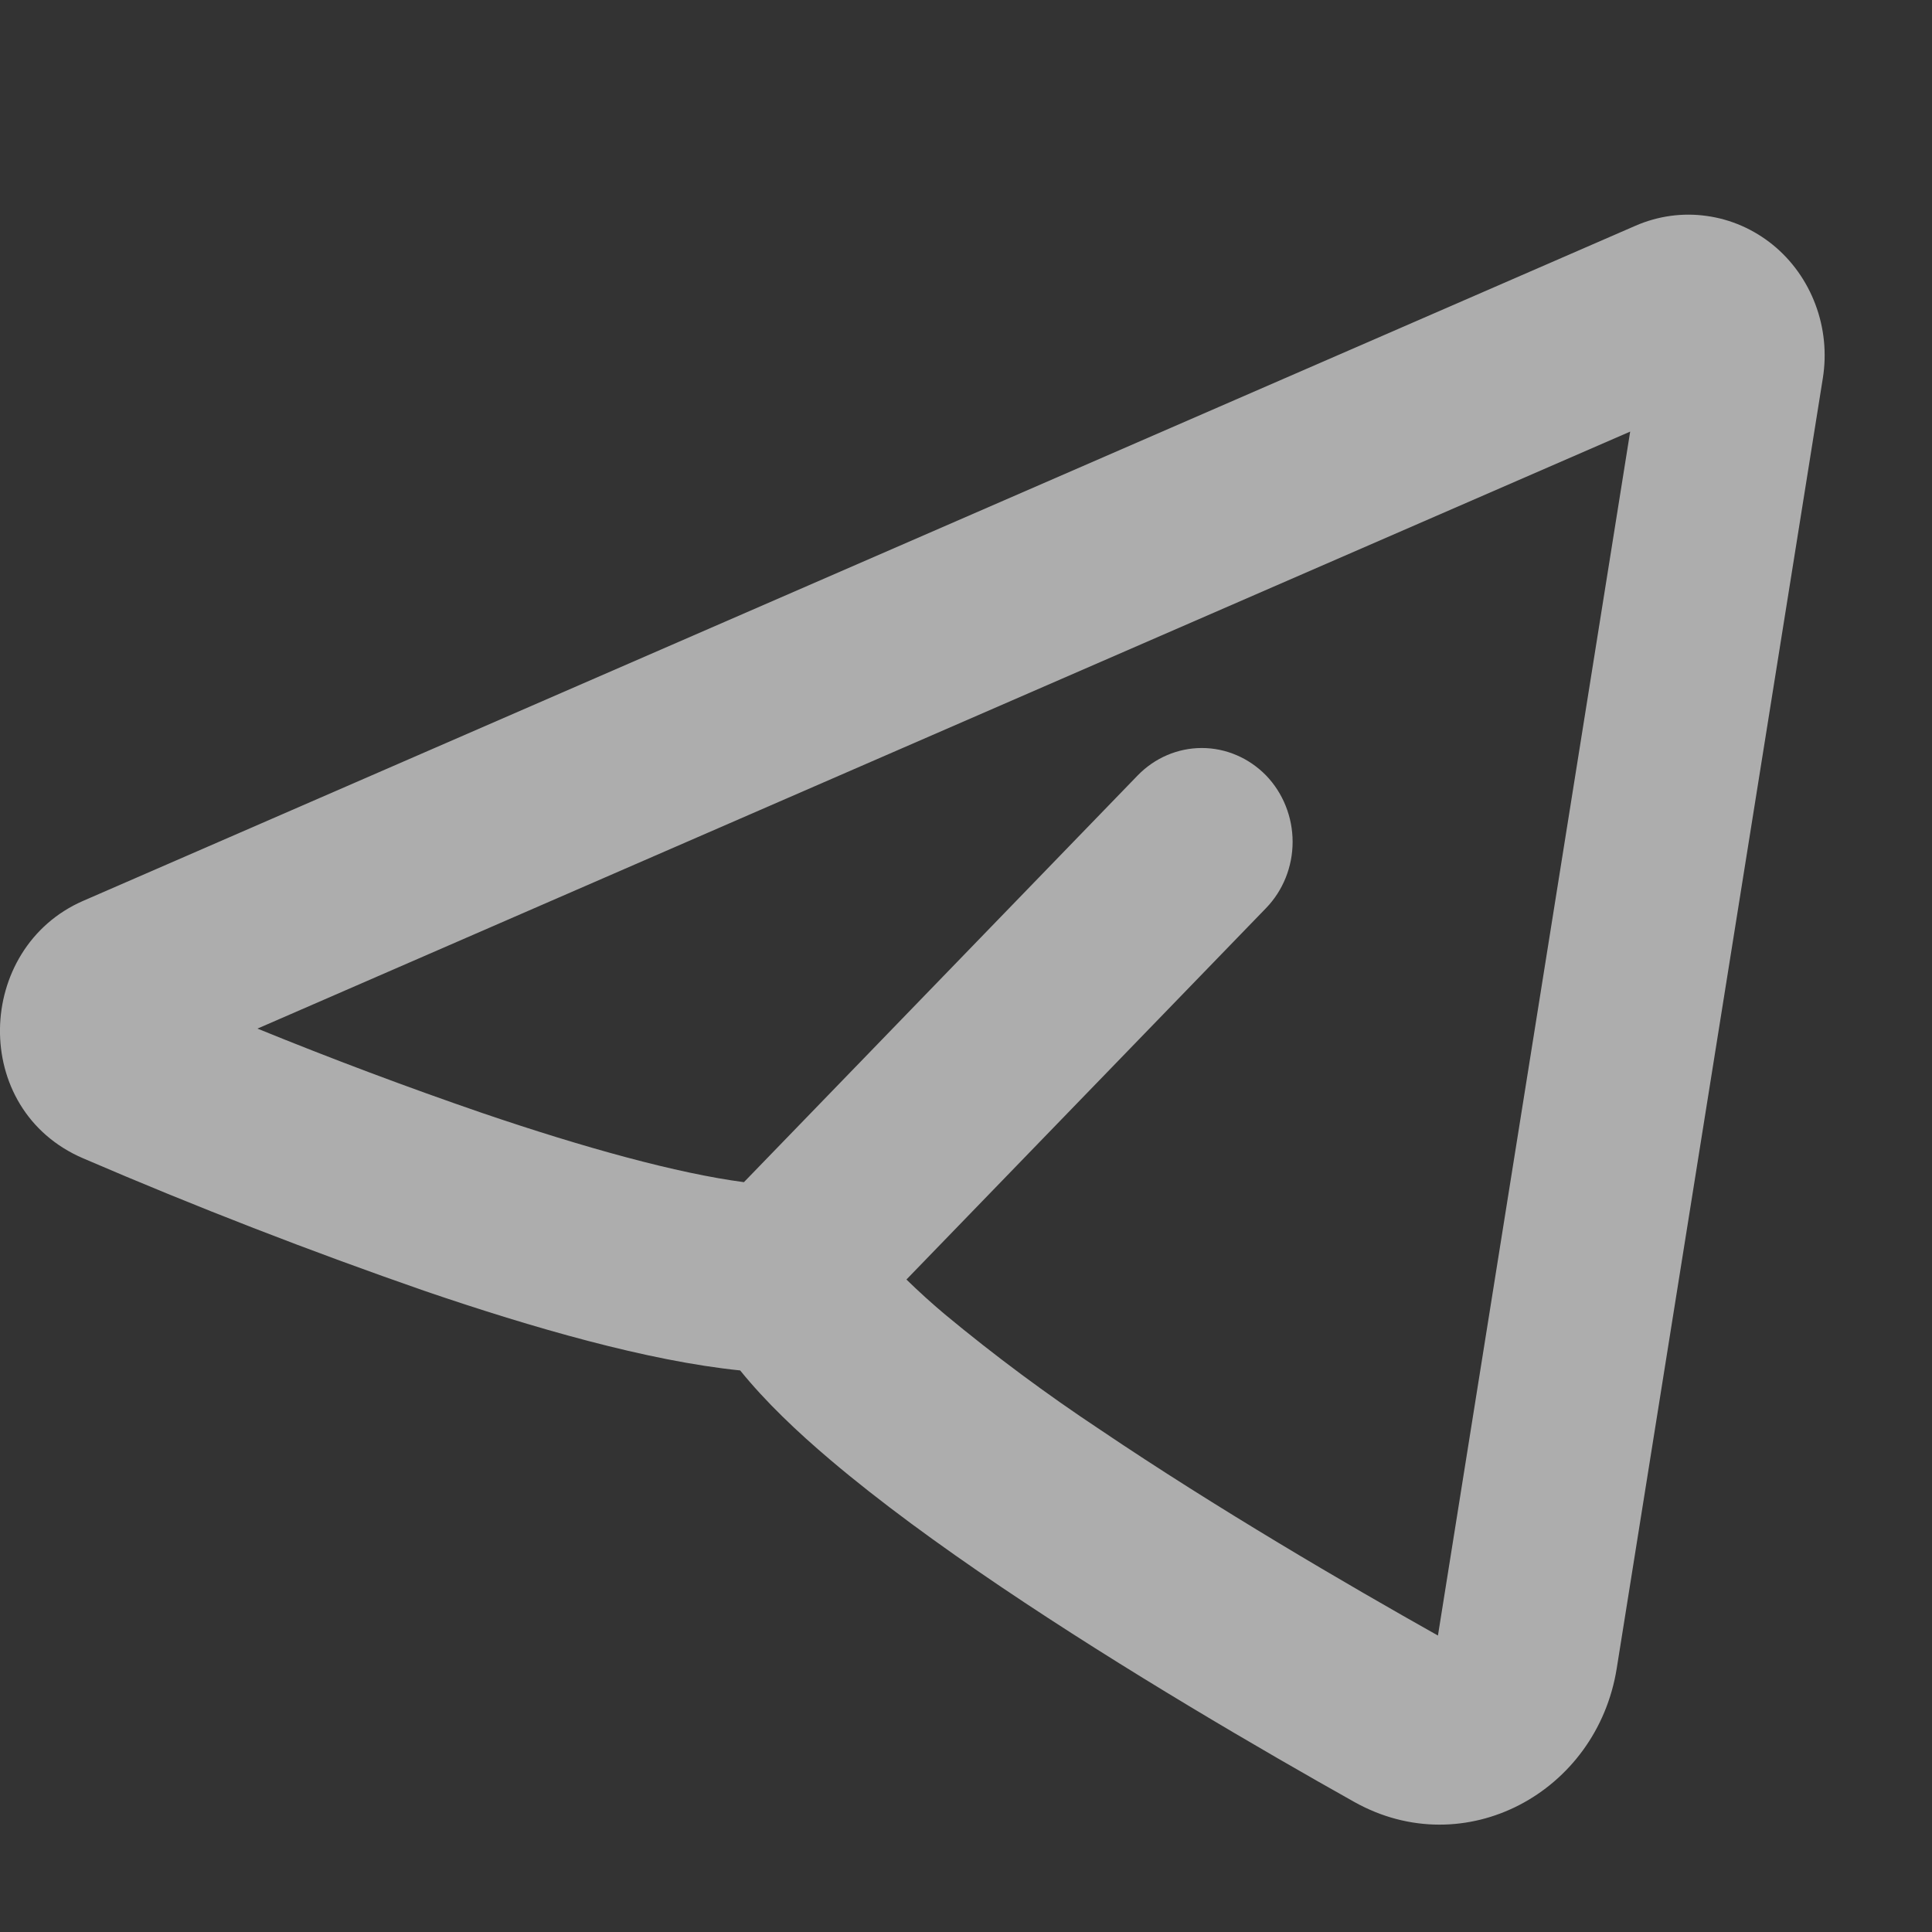<svg width="18" height="18" viewBox="0 0 18 18" fill="none" xmlns="http://www.w3.org/2000/svg">
<rect x="0" y="0" width="18" height="18" fill="#333333" stroke="none"/>
<g clip-path="url(#clip0_5007_549)">
<g clip-path="url(#clip1_5007_549)">
<path fill-rule="evenodd" clip-rule="evenodd" d="M16.983 3.523C17.02 3.292 16.996 3.055 16.914 2.837C16.832 2.618 16.695 2.426 16.517 2.281C16.338 2.136 16.126 2.043 15.901 2.012C15.676 1.98 15.447 2.012 15.238 2.103L0.775 8.393C-0.233 8.832 -0.284 10.338 0.775 10.792C1.825 11.244 2.89 11.657 3.967 12.031C4.955 12.368 6.033 12.68 6.896 12.768C7.132 13.06 7.429 13.341 7.732 13.598C8.195 13.991 8.751 14.396 9.326 14.784C10.478 15.561 11.756 16.305 12.617 16.788C13.646 17.365 14.879 16.701 15.063 15.542L16.983 3.523ZM2.397 9.584L15.188 4.021L13.397 15.238C12.552 14.763 11.335 14.053 10.251 13.321C9.751 12.99 9.268 12.631 8.805 12.247C8.681 12.143 8.561 12.034 8.445 11.921L11.795 8.461C11.954 8.297 12.043 8.075 12.043 7.843C12.043 7.612 11.954 7.389 11.796 7.225C11.637 7.062 11.422 6.969 11.197 6.969C10.973 6.969 10.758 7.061 10.599 7.225L6.931 11.014C6.31 10.932 5.446 10.694 4.497 10.371C3.79 10.128 3.09 9.865 2.398 9.583L2.397 9.584Z" fill="white" fill-opacity="0.6"/>
</g>
</g>
<defs>
<clipPath id="clip0_5007_549">
<rect width="18" height="18" fill="white"/>
</clipPath>
<clipPath id="clip1_5007_549">
<rect width="26" height="26" fill="white"/>
</clipPath>
</defs>
</svg>

